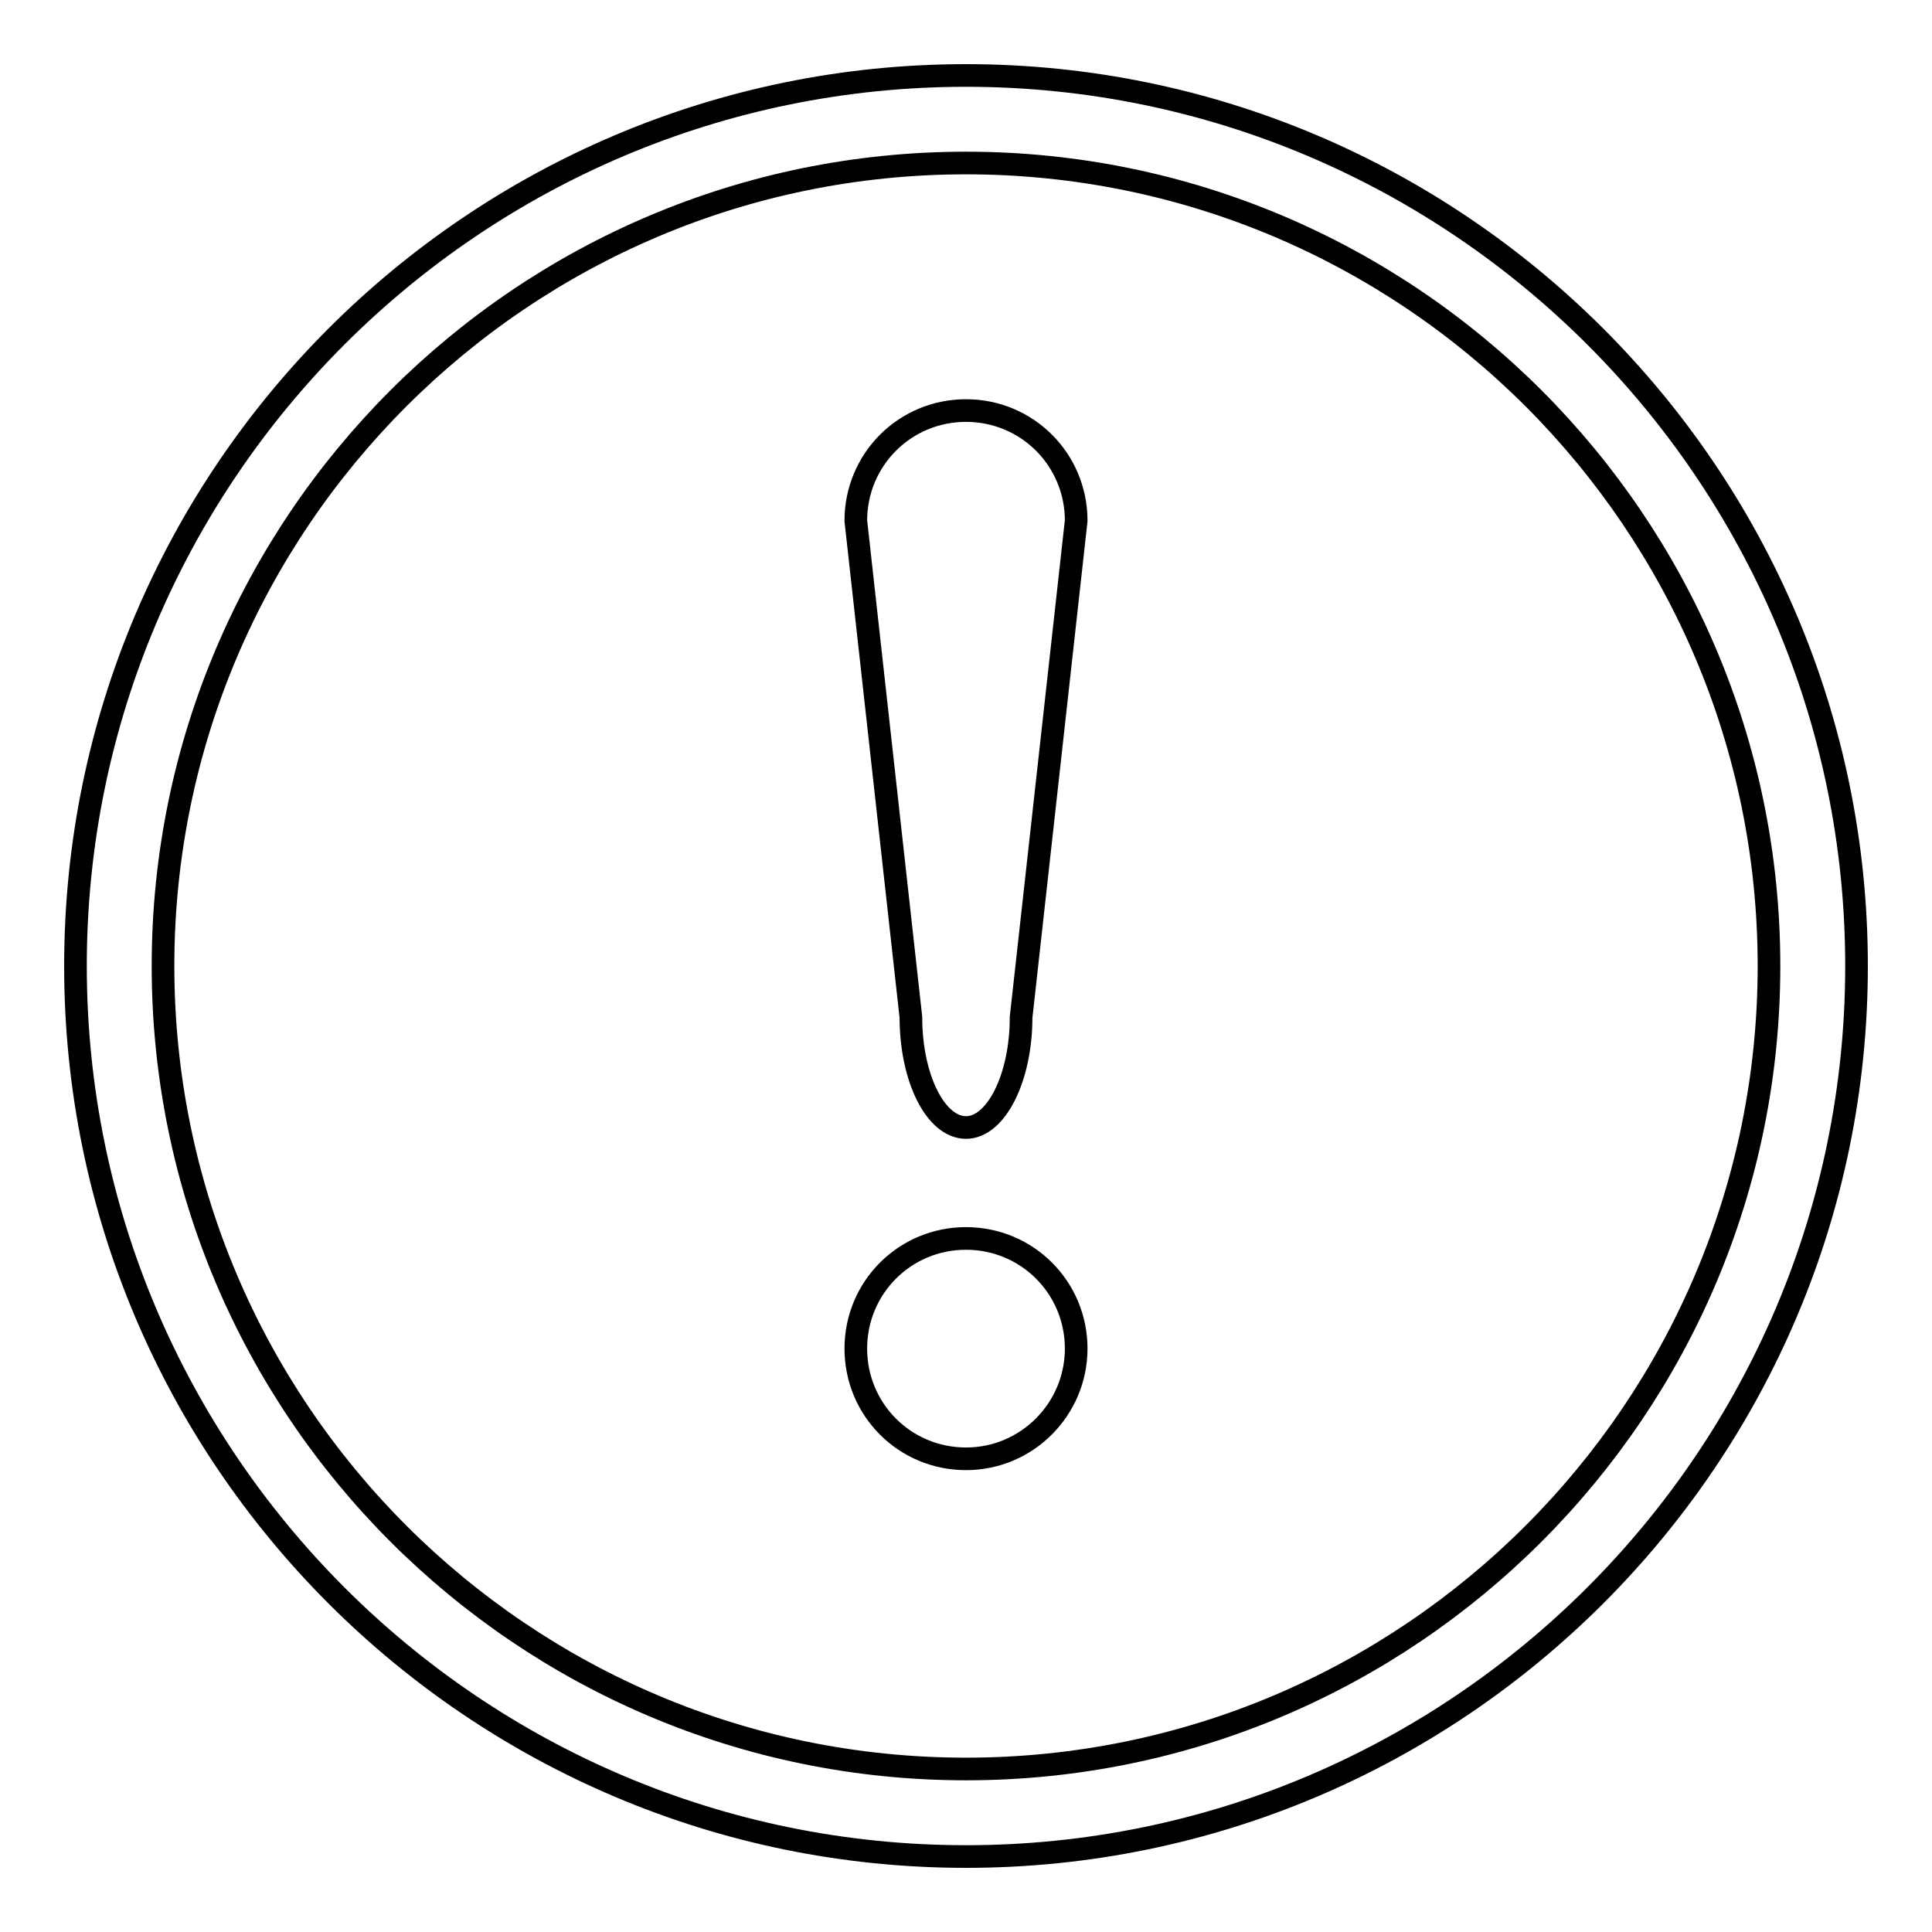 <?xml version="1.0" encoding="utf-8"?>
<!-- Svg Vector Icons : http://www.onlinewebfonts.com/icon -->
<!DOCTYPE svg PUBLIC "-//W3C//DTD SVG 1.1//EN" "http://www.w3.org/Graphics/SVG/1.1/DTD/svg11.dtd">
<svg version="1.1" xmlns="http://www.w3.org/2000/svg" xmlns:xlink="http://www.w3.org/1999/xlink" x="0px" y="0px" viewBox="0 0 256 256" enable-background="new 0 0 256 256" xml:space="preserve">
<g> <path stroke-width="3" fill-opacity="0" stroke="#000000"  d="M128,10C62.9,10,10,62.9,10,128s52.9,118,118,118c65,0,118-52.9,118-118S193,10,128,10z M128,234.4 c-58.7,0-106.4-47.7-106.4-106.4C21.6,69.3,69.3,21.6,128,21.6c58.7,0,106.4,47.7,106.4,106.4C234.4,186.7,186.7,234.4,128,234.4z  M128,193.3c-8.1,0-14.6-6.5-14.6-14.6c0-8.1,6.5-14.6,14.6-14.6c8.1,0,14.6,6.5,14.6,14.6C142.6,186.7,136.1,193.3,128,193.3 L128,193.3z M128,149.4c-4,0-7.3-6.5-7.3-14.6l-7.3-65.8c0-8.1,6.5-14.6,14.6-14.6c8.1,0,14.6,6.5,14.6,14.6l-7.3,65.8 C135.3,142.8,132,149.4,128,149.4L128,149.4z"/></g>
</svg>